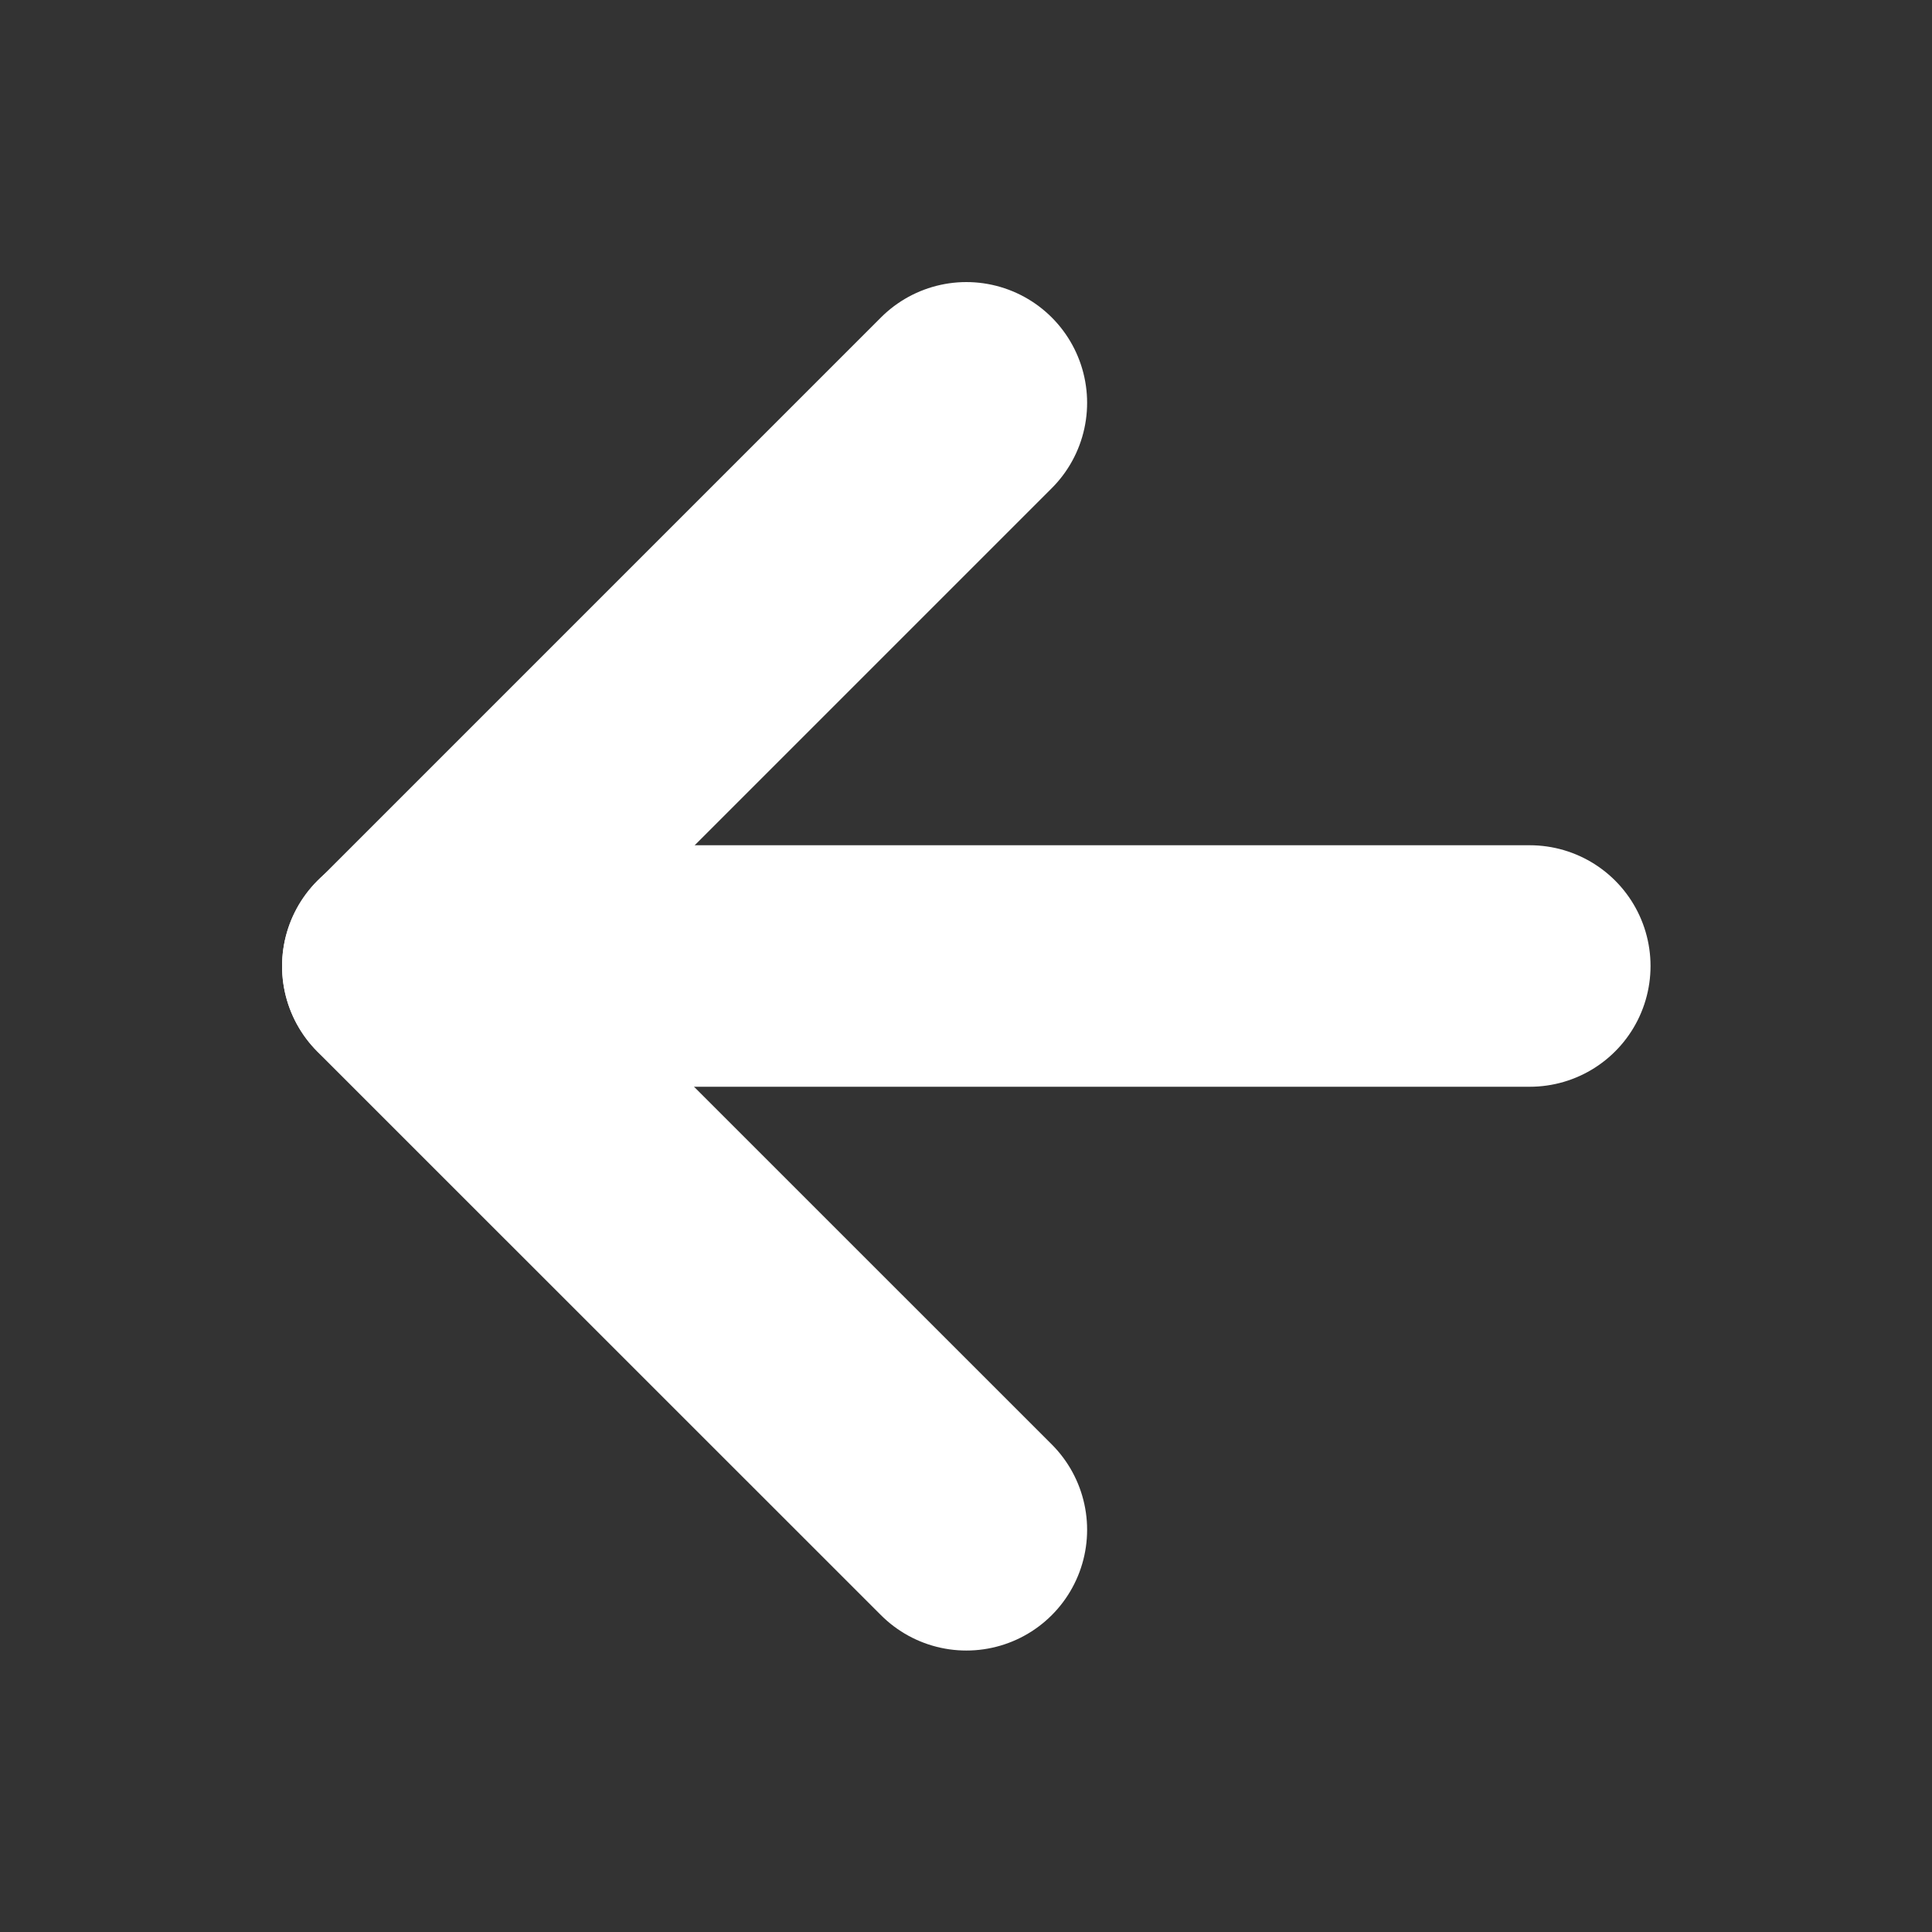 <svg width="16" height="16" viewBox="0 0 16 16" fill="none" xmlns="http://www.w3.org/2000/svg">
<rect x="0" y="0" width="16" height="16" fill="#333333" stroke="none"/>
<path d="M12.669 8H3.336" stroke="white" stroke-width="2" stroke-linecap="round" stroke-linejoin="round"/>
<path d="M8.003 12.669L3.336 8.003L8.003 3.336" stroke="white" stroke-width="2" stroke-linecap="round" stroke-linejoin="round"/>
</svg>
